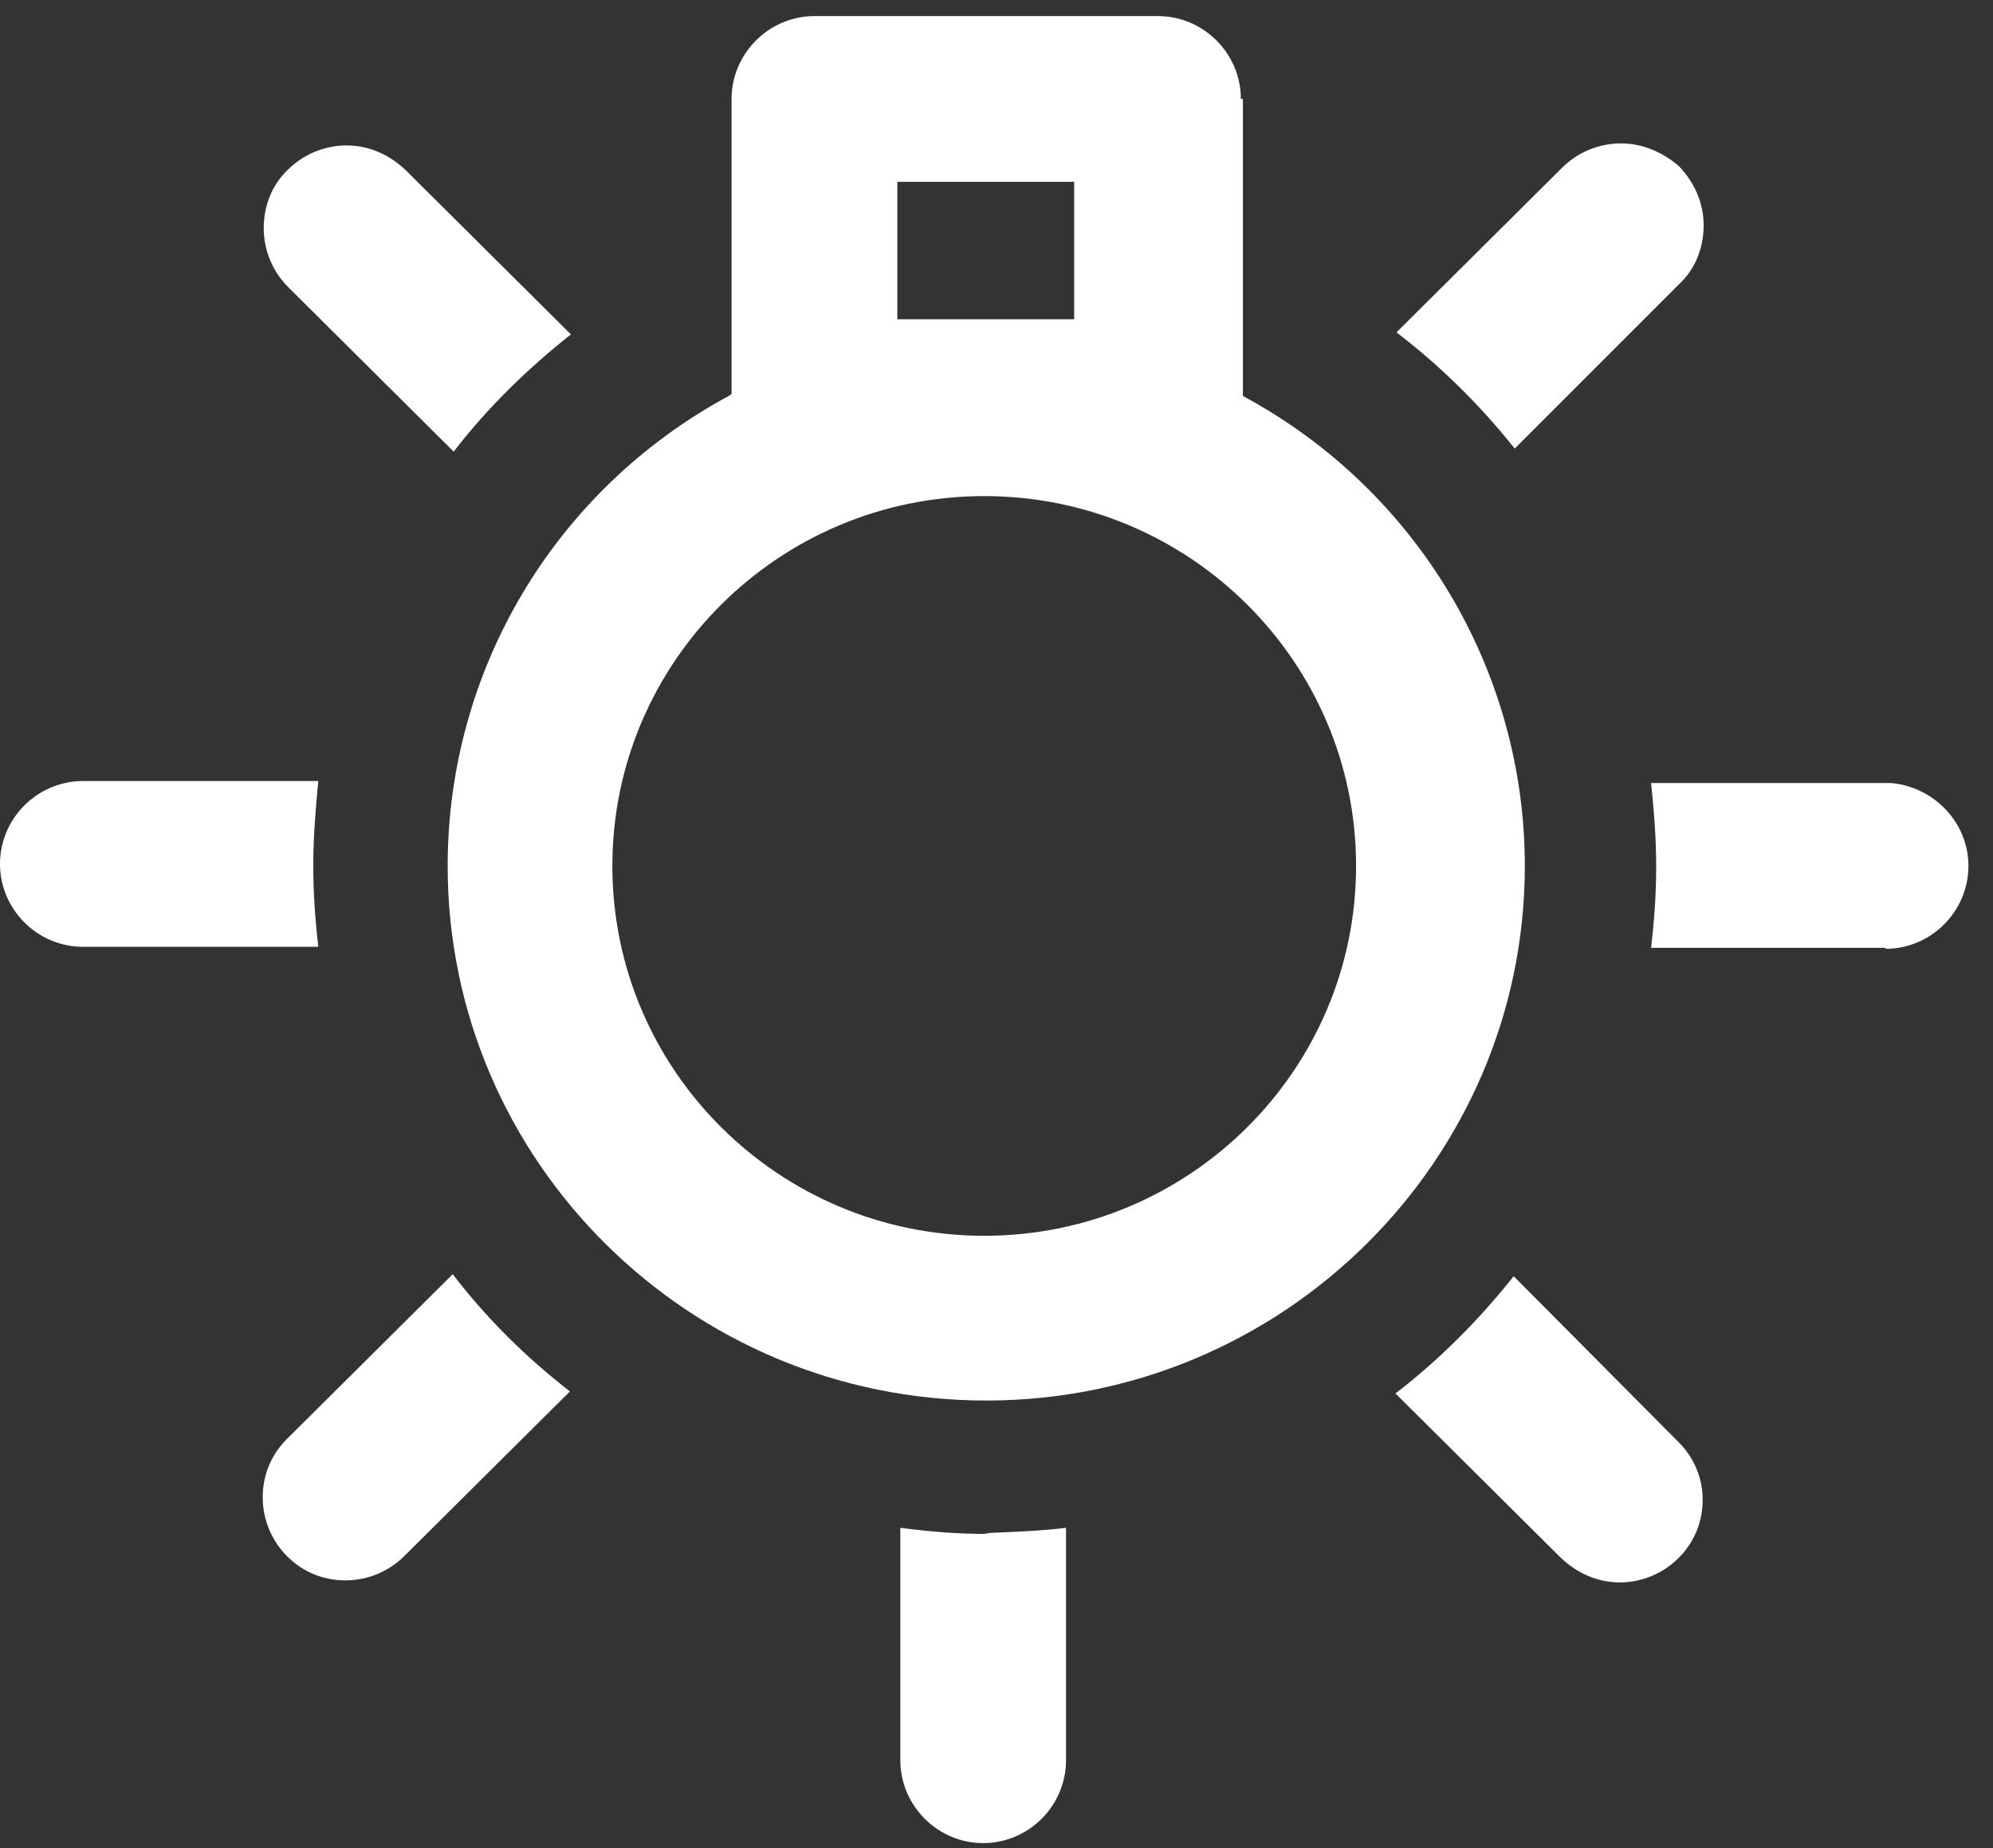 <svg width="55" height="51" viewBox="0 0 55 51" fill="none" xmlns="http://www.w3.org/2000/svg">
<rect x="0" y="0" width="55" height="51" fill="#333333" stroke="none"/>
<path d="M2.287 21.553C1.032 21.553 0 22.585 0 23.84C0 25.095 1.032 26.127 2.287 26.127H8.784C8.7 25.401 8.645 24.649 8.645 23.896C8.645 23.171 8.7 22.418 8.784 21.553H2.287Z" fill="white"/>
<path d="M52.035 26.183C53.29 26.183 54.322 25.151 54.322 23.896C54.322 22.697 53.373 21.721 52.202 21.609H52.035H45.565C45.649 22.418 45.705 23.171 45.705 23.896C45.705 24.705 45.649 25.43 45.565 26.155H52.035V26.183Z" fill="white"/>
<path d="M41.773 35.218C40.797 36.445 39.709 37.532 38.51 38.453L43.084 42.998C43.53 43.416 44.087 43.667 44.701 43.667C45.314 43.667 45.9 43.416 46.318 42.998C46.764 42.552 46.988 41.994 46.988 41.381C46.988 40.767 46.737 40.209 46.318 39.791L41.773 35.218Z" fill="white"/>
<path d="M24.846 42.161V48.574C24.846 49.829 25.878 50.861 27.133 50.861C28.388 50.861 29.419 49.829 29.419 48.574V42.161C28.722 42.244 28.025 42.272 27.328 42.3L27.161 42.328C26.436 42.328 25.711 42.272 24.846 42.161Z" fill="white"/>
<path d="M7.92 42.942C8.366 43.388 8.924 43.611 9.537 43.611C10.151 43.611 10.736 43.36 11.155 42.942L15.728 38.396C14.501 37.448 13.413 36.361 12.493 35.162L7.92 39.707C7.474 40.153 7.25 40.711 7.25 41.324C7.25 41.938 7.501 42.523 7.92 42.942Z" fill="white"/>
<path d="M44.729 3.957C44.115 3.957 43.53 4.208 43.111 4.626L38.538 9.172C39.709 10.064 40.825 11.152 41.801 12.379L46.346 7.833C46.792 7.415 47.015 6.829 47.015 6.216C47.015 5.602 46.764 5.045 46.346 4.598C45.9 4.208 45.342 3.957 44.729 3.957Z" fill="white"/>
<path d="M11.182 4.682C10.736 4.264 10.178 4.013 9.564 4.013C8.951 4.013 8.365 4.264 7.947 4.682C7.501 5.101 7.278 5.686 7.278 6.3C7.278 6.913 7.529 7.499 7.947 7.917L12.52 12.463C13.441 11.264 14.556 10.176 15.755 9.228L11.182 4.682Z" fill="white"/>
<path d="M34.244 2.731C34.244 1.476 33.212 0.444 31.957 0.444H22.476C21.221 0.444 20.189 1.476 20.189 2.731V10.873L20.106 10.929C15.309 13.522 12.354 18.486 12.354 23.896C12.354 32.039 19.018 38.648 27.217 38.648C35.415 38.648 42.08 32.011 42.08 23.896C42.08 18.514 39.124 13.55 34.355 10.957L33.826 10.65L34.3 11.152V2.731H34.244ZM24.763 5.017H29.643V8.81H24.763V5.017ZM37.423 23.896C37.423 29.529 32.822 34.102 27.161 34.102C21.5 34.102 16.899 29.529 16.899 23.896C16.899 18.263 21.5 13.69 27.161 13.69C32.822 13.69 37.423 18.263 37.423 23.896Z" fill="white"/>
</svg>
